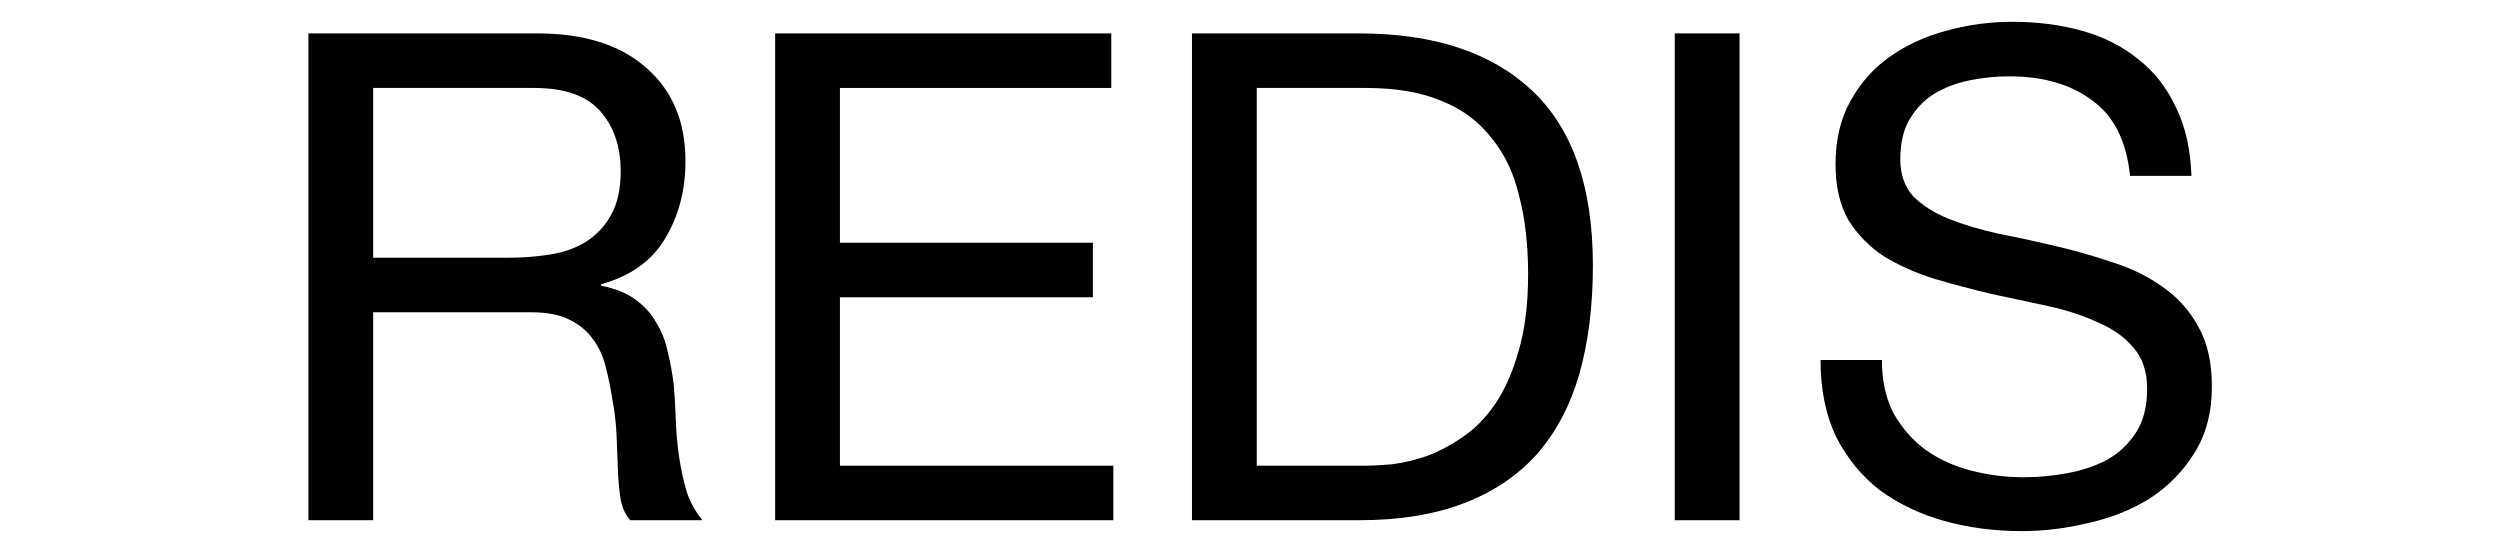 <svg width="110" height="24" viewBox="0 0 110 24" fill="none" xmlns="http://www.w3.org/2000/svg">
<path d="M13.57 1.47V22.89H16.42V13.74H23.38C24.08 13.74 24.64 13.85 25.06 14.07C25.48 14.27 25.82 14.55 26.08 14.91C26.34 15.25 26.53 15.66 26.65 16.14C26.77 16.6 26.87 17.09 26.95 17.61C27.05 18.13 27.11 18.66 27.13 19.2C27.15 19.74 27.17 20.25 27.19 20.73C27.21 21.19 27.25 21.61 27.31 21.99C27.39 22.37 27.53 22.67 27.73 22.89H30.91C30.61 22.53 30.38 22.12 30.22 21.66C30.08 21.18 29.97 20.68 29.89 20.16C29.81 19.64 29.76 19.11 29.74 18.57C29.72 18.03 29.69 17.5 29.65 16.98C29.59 16.46 29.5 15.96 29.38 15.48C29.28 15 29.11 14.57 28.87 14.19C28.65 13.79 28.34 13.45 27.94 13.17C27.56 12.89 27.06 12.69 26.44 12.57V12.51C27.74 12.15 28.68 11.48 29.26 10.5C29.86 9.52 30.16 8.38 30.16 7.08C30.16 5.34 29.58 3.97 28.42 2.97C27.28 1.97 25.69 1.47 23.65 1.47H13.57ZM22.36 11.34H16.42V3.87H23.5C24.84 3.87 25.81 4.21 26.41 4.89C27.01 5.57 27.31 6.45 27.31 7.53C27.31 8.31 27.17 8.95 26.89 9.45C26.63 9.93 26.27 10.32 25.81 10.62C25.37 10.9 24.85 11.09 24.25 11.19C23.65 11.29 23.02 11.34 22.36 11.34Z" fill="black"/>
<path d="M34.107 1.47V22.89H48.987V20.49H36.957V13.08H48.087V10.68H36.957V3.87H48.897V1.47H34.107Z" fill="black"/>
<path d="M55.297 20.49V3.87H60.097C61.417 3.87 62.527 4.06 63.427 4.44C64.327 4.8 65.057 5.34 65.617 6.06C66.197 6.76 66.607 7.62 66.847 8.64C67.107 9.64 67.237 10.78 67.237 12.06C67.237 13.38 67.097 14.51 66.817 15.45C66.557 16.37 66.217 17.14 65.797 17.76C65.377 18.38 64.897 18.87 64.357 19.23C63.837 19.59 63.307 19.87 62.767 20.07C62.227 20.25 61.717 20.37 61.237 20.43C60.757 20.47 60.357 20.49 60.037 20.49H55.297ZM52.447 1.47V22.89H59.797C61.577 22.89 63.117 22.64 64.417 22.14C65.717 21.64 66.787 20.92 67.627 19.98C68.467 19.02 69.087 17.85 69.487 16.47C69.887 15.07 70.087 13.47 70.087 11.67C70.087 8.23 69.197 5.67 67.417 3.99C65.637 2.31 63.097 1.47 59.797 1.47H52.447Z" fill="black"/>
<path d="M73.69 1.47V22.89H76.54V1.47H73.69Z" fill="black"/>
<path d="M93.724 7.739H96.424C96.383 6.559 96.153 5.549 95.734 4.709C95.334 3.849 94.773 3.139 94.053 2.579C93.353 2.019 92.534 1.609 91.594 1.349C90.653 1.089 89.633 0.959 88.534 0.959C87.553 0.959 86.594 1.089 85.653 1.349C84.734 1.589 83.903 1.969 83.163 2.489C82.444 2.989 81.864 3.639 81.424 4.439C80.984 5.219 80.763 6.149 80.763 7.229C80.763 8.209 80.954 9.029 81.334 9.689C81.734 10.329 82.254 10.859 82.894 11.279C83.553 11.679 84.293 12.009 85.114 12.269C85.933 12.509 86.763 12.729 87.603 12.929C88.463 13.109 89.303 13.289 90.124 13.469C90.944 13.649 91.674 13.889 92.314 14.189C92.974 14.469 93.493 14.839 93.874 15.299C94.273 15.759 94.474 16.359 94.474 17.099C94.474 17.879 94.314 18.519 93.993 19.019C93.674 19.519 93.254 19.919 92.734 20.219C92.213 20.499 91.624 20.699 90.963 20.819C90.323 20.939 89.683 20.999 89.043 20.999C88.243 20.999 87.463 20.899 86.704 20.699C85.944 20.499 85.273 20.189 84.694 19.769C84.133 19.349 83.674 18.819 83.314 18.179C82.974 17.519 82.803 16.739 82.803 15.839H80.103C80.103 17.139 80.334 18.269 80.793 19.229C81.273 20.169 81.913 20.949 82.713 21.569C83.534 22.169 84.474 22.619 85.534 22.919C86.614 23.219 87.754 23.369 88.954 23.369C89.933 23.369 90.913 23.249 91.894 23.009C92.894 22.789 93.793 22.429 94.594 21.929C95.394 21.409 96.043 20.749 96.543 19.949C97.064 19.129 97.323 18.149 97.323 17.009C97.323 15.949 97.124 15.069 96.724 14.369C96.344 13.669 95.823 13.089 95.163 12.629C94.523 12.169 93.793 11.809 92.974 11.549C92.153 11.269 91.314 11.029 90.454 10.829C89.614 10.629 88.784 10.449 87.963 10.289C87.144 10.109 86.403 9.889 85.743 9.629C85.103 9.369 84.584 9.039 84.183 8.639C83.803 8.219 83.614 7.679 83.614 7.019C83.614 6.319 83.743 5.739 84.004 5.279C84.284 4.799 84.644 4.419 85.084 4.139C85.543 3.859 86.064 3.659 86.644 3.539C87.224 3.419 87.814 3.359 88.413 3.359C89.894 3.359 91.103 3.709 92.043 4.409C93.004 5.089 93.564 6.199 93.724 7.739Z" fill="black"/>
</svg>
